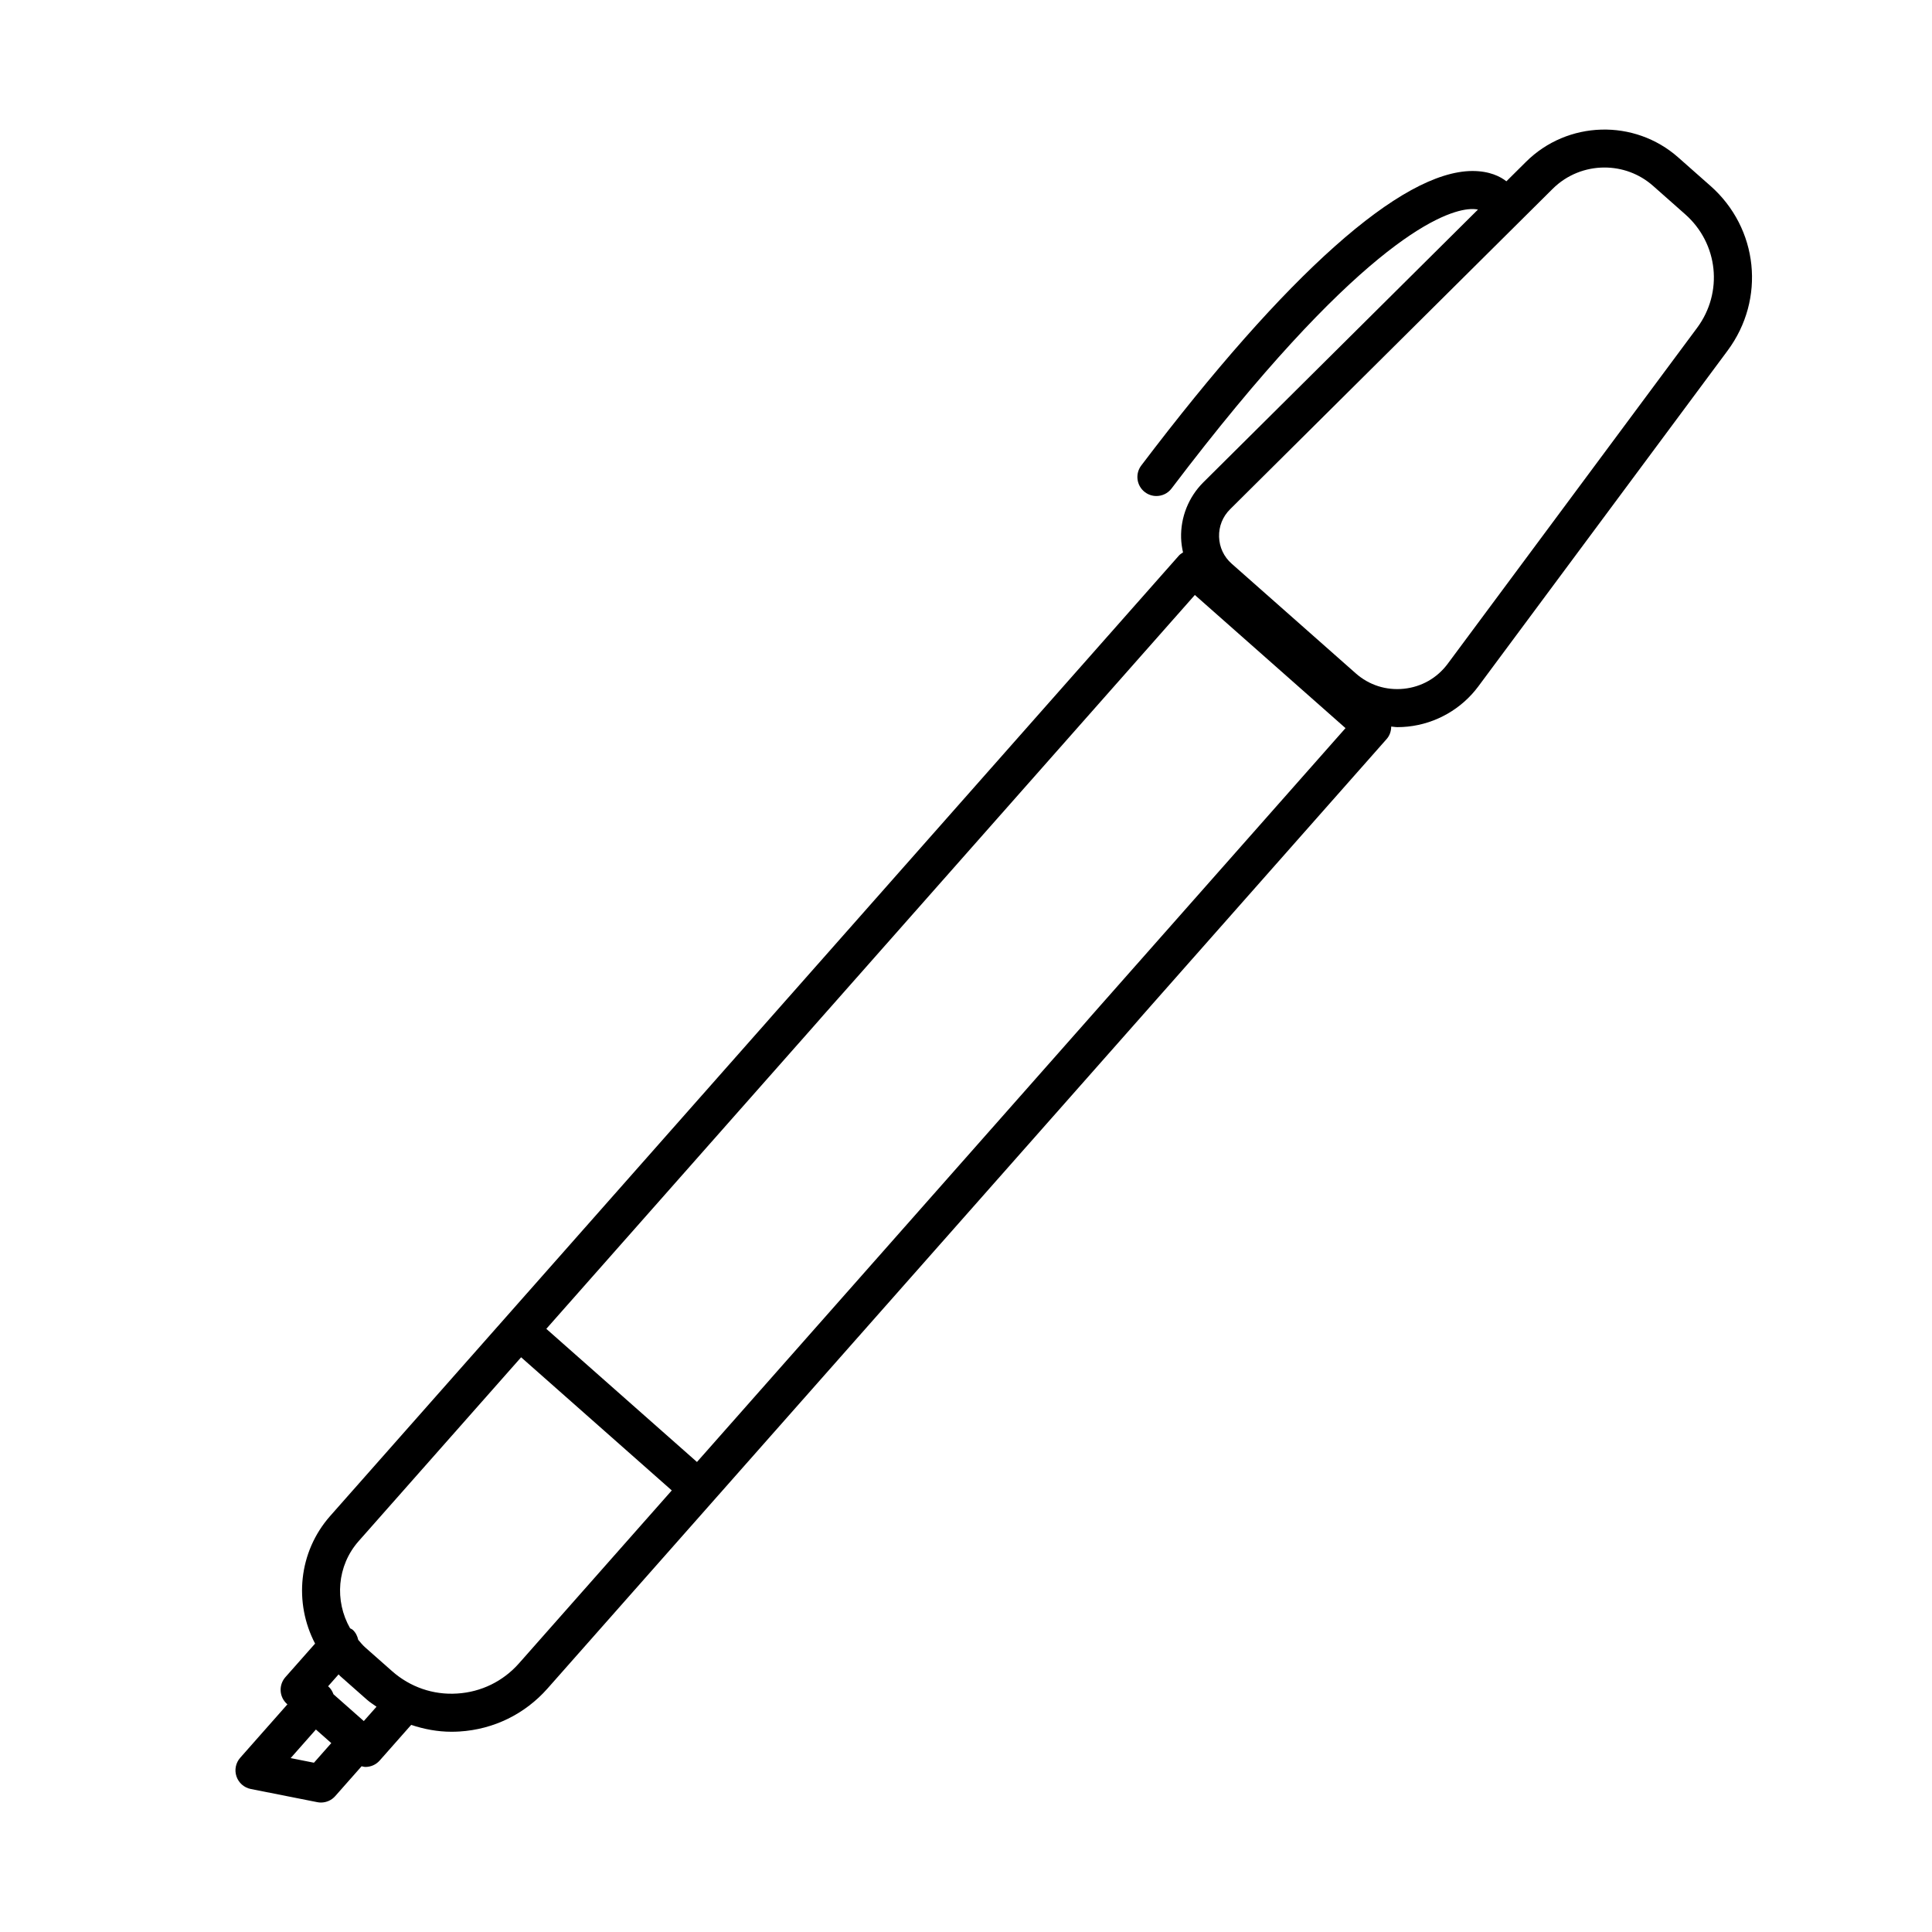 <?xml version="1.0" encoding="UTF-8"?>
<!-- Uploaded to: ICON Repo, www.svgrepo.com, Generator: ICON Repo Mixer Tools -->
<svg fill="#000000" width="800px" height="800px" version="1.1" viewBox="144 144 512 512" xmlns="http://www.w3.org/2000/svg">
 <path d="m597.27 193.25-8.52-7.531c-11.621-10.277-29.348-9.766-40.352 1.176l-5.188 5.152c-1.57-1.234-4.414-2.746-9.082-2.731-18.758 0.137-49.074 27.125-87.684 78.051-1.676 2.215-1.25 5.375 0.973 7.059 0.91 0.691 1.98 1.023 3.039 1.023 1.523 0 3.027-0.684 4.019-1.996 48.727-64.277 71.129-73.152 78.5-73.984 1.203-0.137 2.062-0.059 2.699 0.066l-72.785 72.297c-3.898 3.875-6.047 9.25-5.883 14.742 0.039 1.301 0.227 2.574 0.508 3.828-0.379 0.246-0.77 0.473-1.078 0.82l-224.92 254.51c-8.48 9.598-9.629 23.105-4.016 33.836l-7.871 8.902c-0.883 1.004-1.336 2.312-1.254 3.648 0.082 1.336 0.691 2.578 1.691 3.465l0.102 0.086-12.504 14.152c-1.195 1.352-1.578 3.238-0.996 4.949 0.574 1.707 2.019 2.977 3.793 3.332l17.625 3.492c0.324 0.066 0.656 0.098 0.977 0.098 1.43 0 2.812-0.609 3.777-1.703l6.988-7.91c0.336 0.07 0.676 0.18 1.02 0.18 1.395 0 2.781-0.574 3.777-1.703l8.344-9.441c3.414 1.137 6.992 1.82 10.672 1.82 0.711 0 1.422-0.02 2.137-0.066 9.039-0.559 17.32-4.606 23.316-11.391l222.38-251.62c0.84-0.953 1.203-2.133 1.211-3.309 0.555 0.035 1.094 0.152 1.648 0.152 0.918 0 1.84-0.047 2.762-0.145 7.422-0.777 14.223-4.656 18.672-10.645l66.078-89.008c10.121-13.645 8.164-32.414-4.57-43.656zm-370.07 417.89-6.176-1.223 6.695-7.578 4.074 3.602zm13.211-11.039-8.039-7.106c-0.277-0.75-0.68-1.465-1.32-2.035-0.035-0.031-0.082-0.039-0.117-0.066l2.801-3.168c0.145 0.137 0.246 0.297 0.398 0.43l7.106 6.277c0.797 0.707 1.688 1.246 2.539 1.863zm41.125-15.297c-4.211 4.769-10.031 7.613-16.383 8-6.324 0.418-12.473-1.707-17.246-5.93l-7.106-6.277c-0.699-0.621-1.273-1.324-1.863-2.019-0.227-0.992-0.664-1.949-1.484-2.676-0.203-0.18-0.453-0.246-0.676-0.387-4.125-7.227-3.523-16.547 2.289-23.121l43.035-48.699 39.926 35.285zm47.168-53.363-39.926-35.285 171.87-194.48 39.926 35.285zm265.04-300.55-66.078 89.008c-2.812 3.785-6.938 6.141-11.633 6.629-4.699 0.48-9.219-0.961-12.75-4.086l-32.879-29.059c-2.07-1.828-3.254-4.352-3.336-7.113s0.953-5.356 2.91-7.301l85.512-84.941c3.773-3.742 8.734-5.633 13.715-5.633 4.594 0 9.195 1.605 12.867 4.856l8.52 7.535c8.781 7.762 10.129 20.703 3.152 30.105z"/>
</svg>